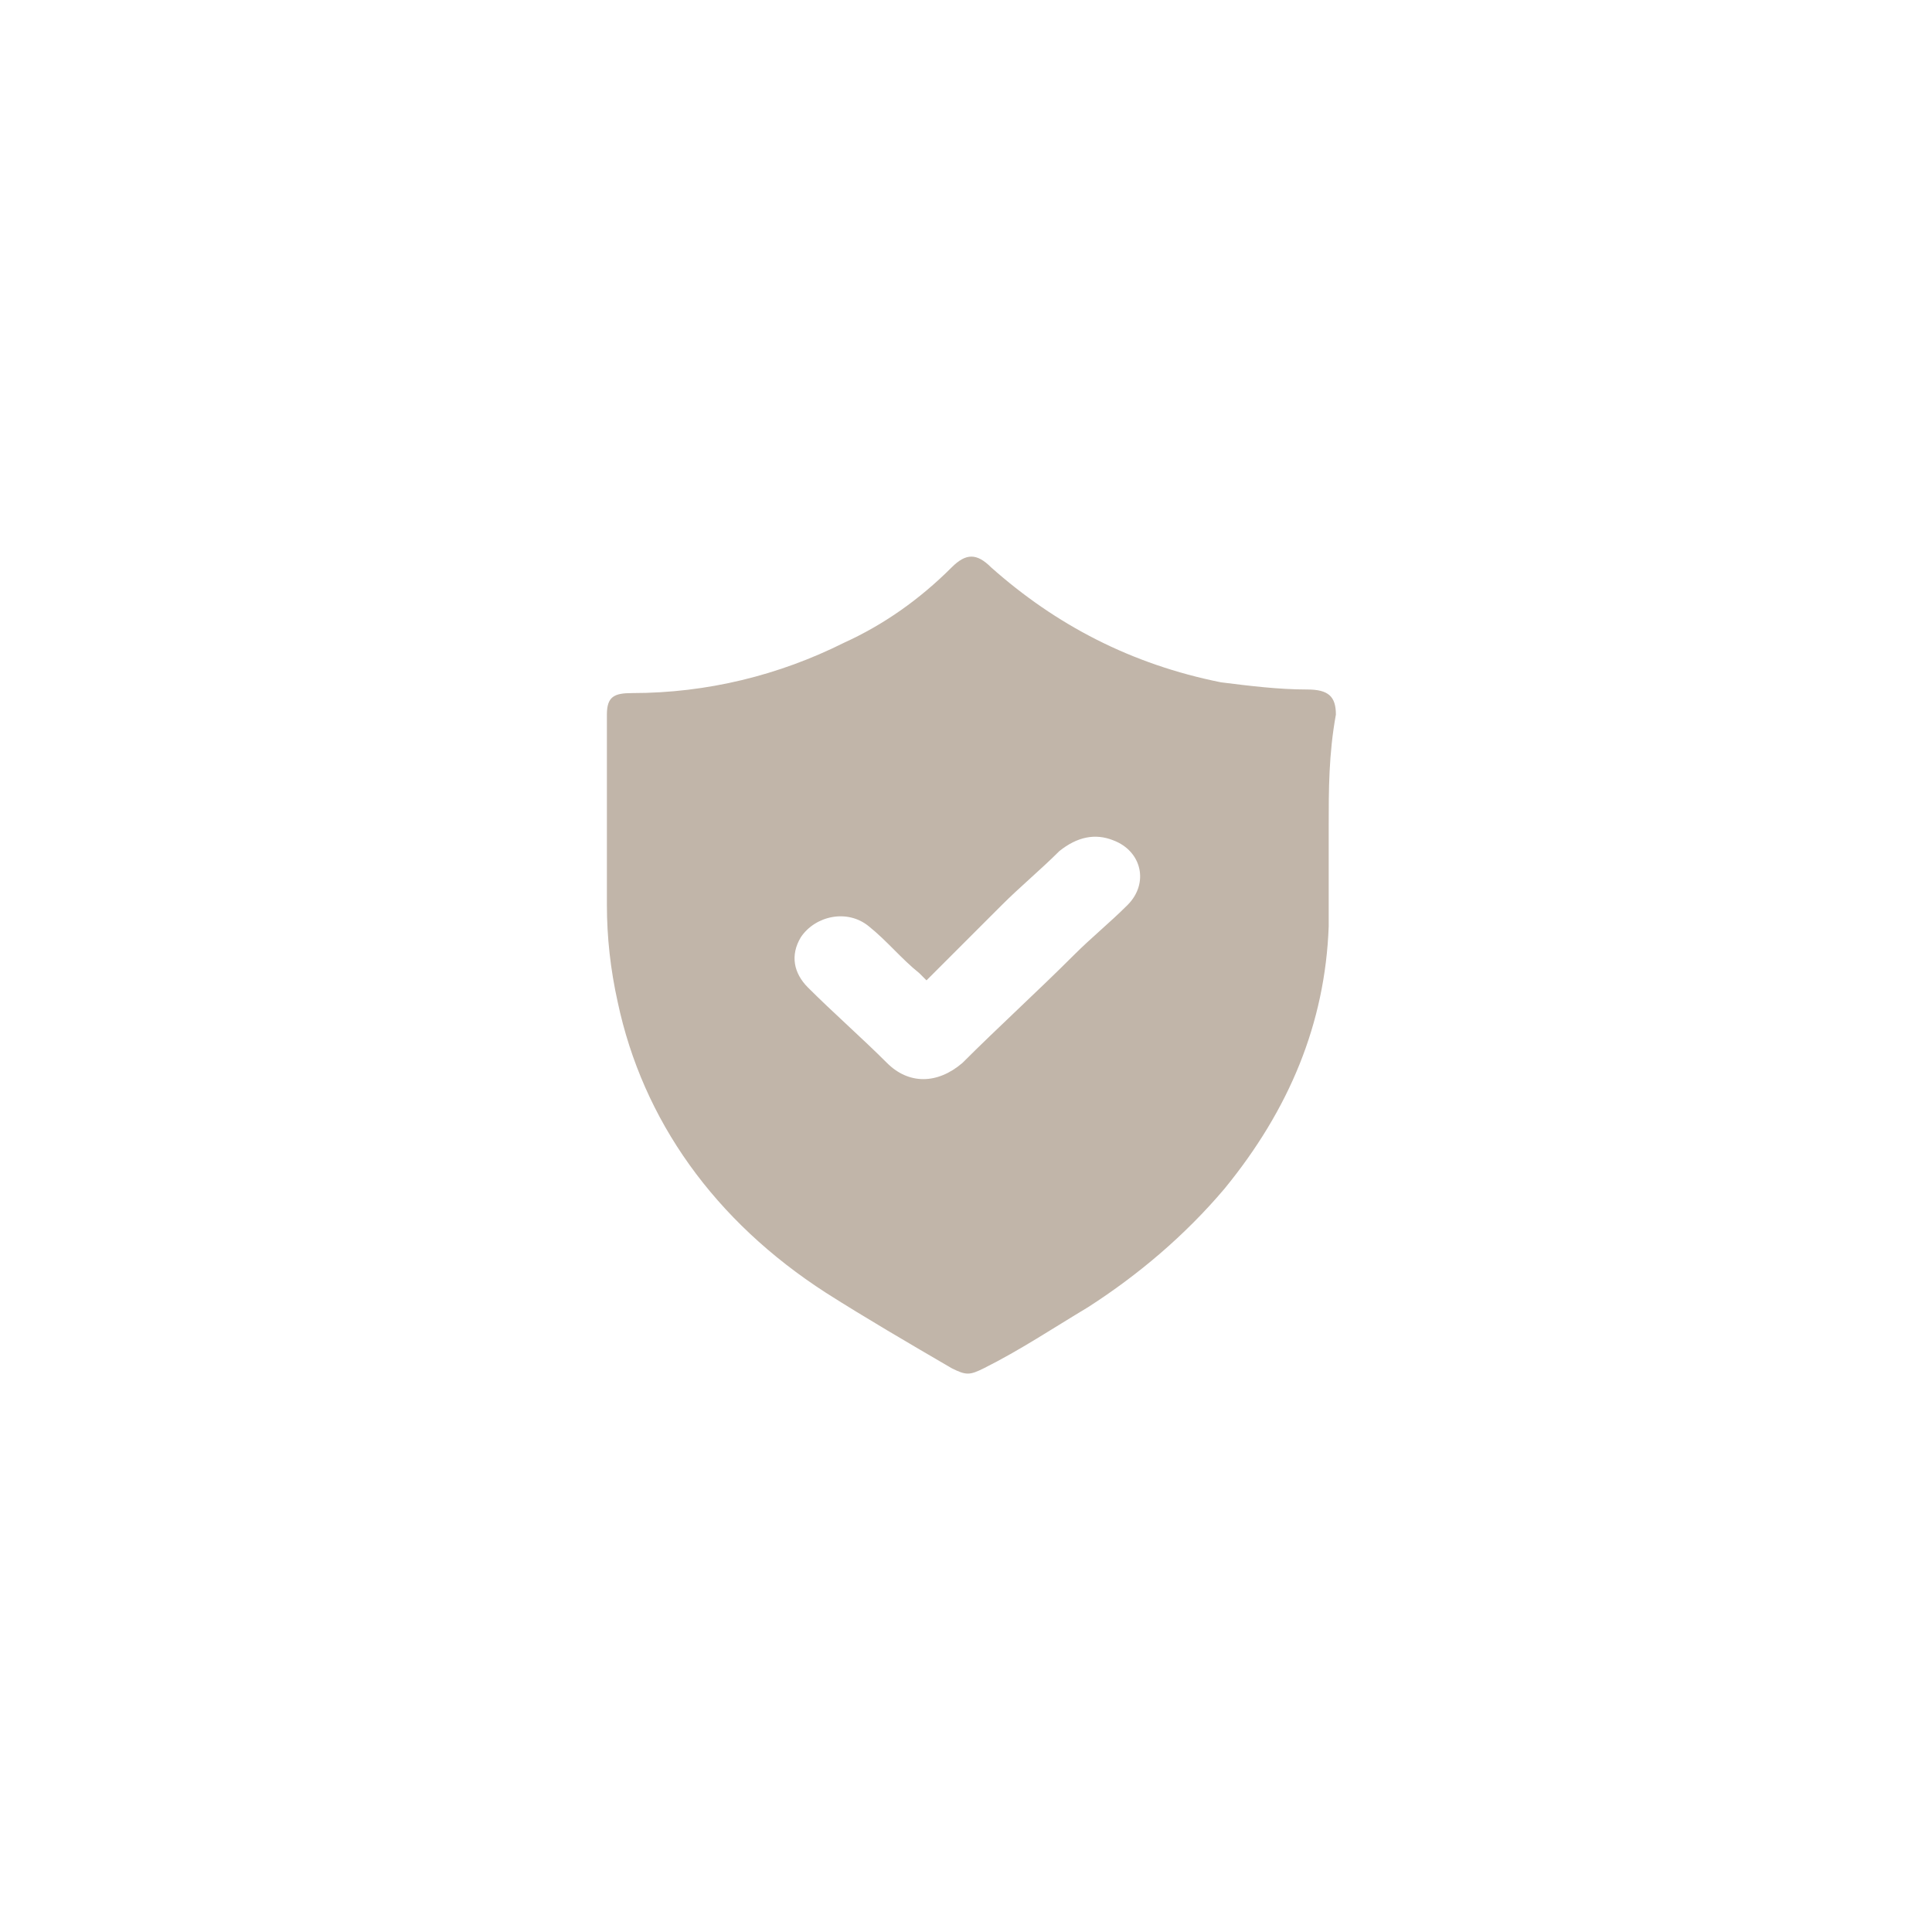 <?xml version="1.0" encoding="UTF-8"?>
<!-- Generator: Adobe Illustrator 28.0.0, SVG Export Plug-In . SVG Version: 6.00 Build 0)  -->
<svg xmlns="http://www.w3.org/2000/svg" xmlns:xlink="http://www.w3.org/1999/xlink" version="1.1" id="Layer_1" x="0px" y="0px" viewBox="0 0 53.8 53.8" style="enable-background:new 0 0 53.8 53.8;" xml:space="preserve">
<style type="text/css">
	.st0{fill:#C1B5A9;}
</style>
<g>
	<path class="st0" d="M25.8,27.3c-0.1-0.1-0.1-0.1-0.2-0.2c-0.5-0.4-0.9-0.9-1.4-1.3c-0.6-0.5-1.5-0.3-1.9,0.3   c-0.3,0.5-0.2,1,0.2,1.4c0.7,0.7,1.5,1.4,2.2,2.1c0.6,0.6,1.4,0.6,2.1,0c1-1,2.1-2,3.1-3c0.5-0.5,1-0.9,1.5-1.4   c0.6-0.6,0.4-1.5-0.4-1.8c-0.5-0.2-1-0.1-1.5,0.3c-0.5,0.5-1.1,1-1.6,1.5C27.2,25.9,26.5,26.6,25.8,27.3 M37,23c0,0.9,0,1.8,0,2.8   c-0.1,2.7-1.1,5.1-2.9,7.3c-1.1,1.3-2.4,2.4-3.8,3.3c-1,0.6-1.9,1.2-2.9,1.7c-0.4,0.2-0.5,0.2-0.9,0c-1.2-0.7-2.4-1.4-3.5-2.1   c-3.1-2-5.1-4.8-5.8-8.1c-0.2-0.9-0.3-1.8-0.3-2.7c0-1.8,0-3.5,0-5.3c0-0.5,0.2-0.6,0.7-0.6c2.1,0,4.1-0.5,5.9-1.4   c1.1-0.5,2.1-1.2,3-2.1c0.4-0.4,0.7-0.4,1.1,0c1.8,1.6,3.9,2.7,6.4,3.2c0.8,0.1,1.6,0.2,2.4,0.2c0.6,0,0.8,0.2,0.8,0.7   C37,21,37,22,37,23C37,23,37,23,37,23"></path>
</g>
</svg>

